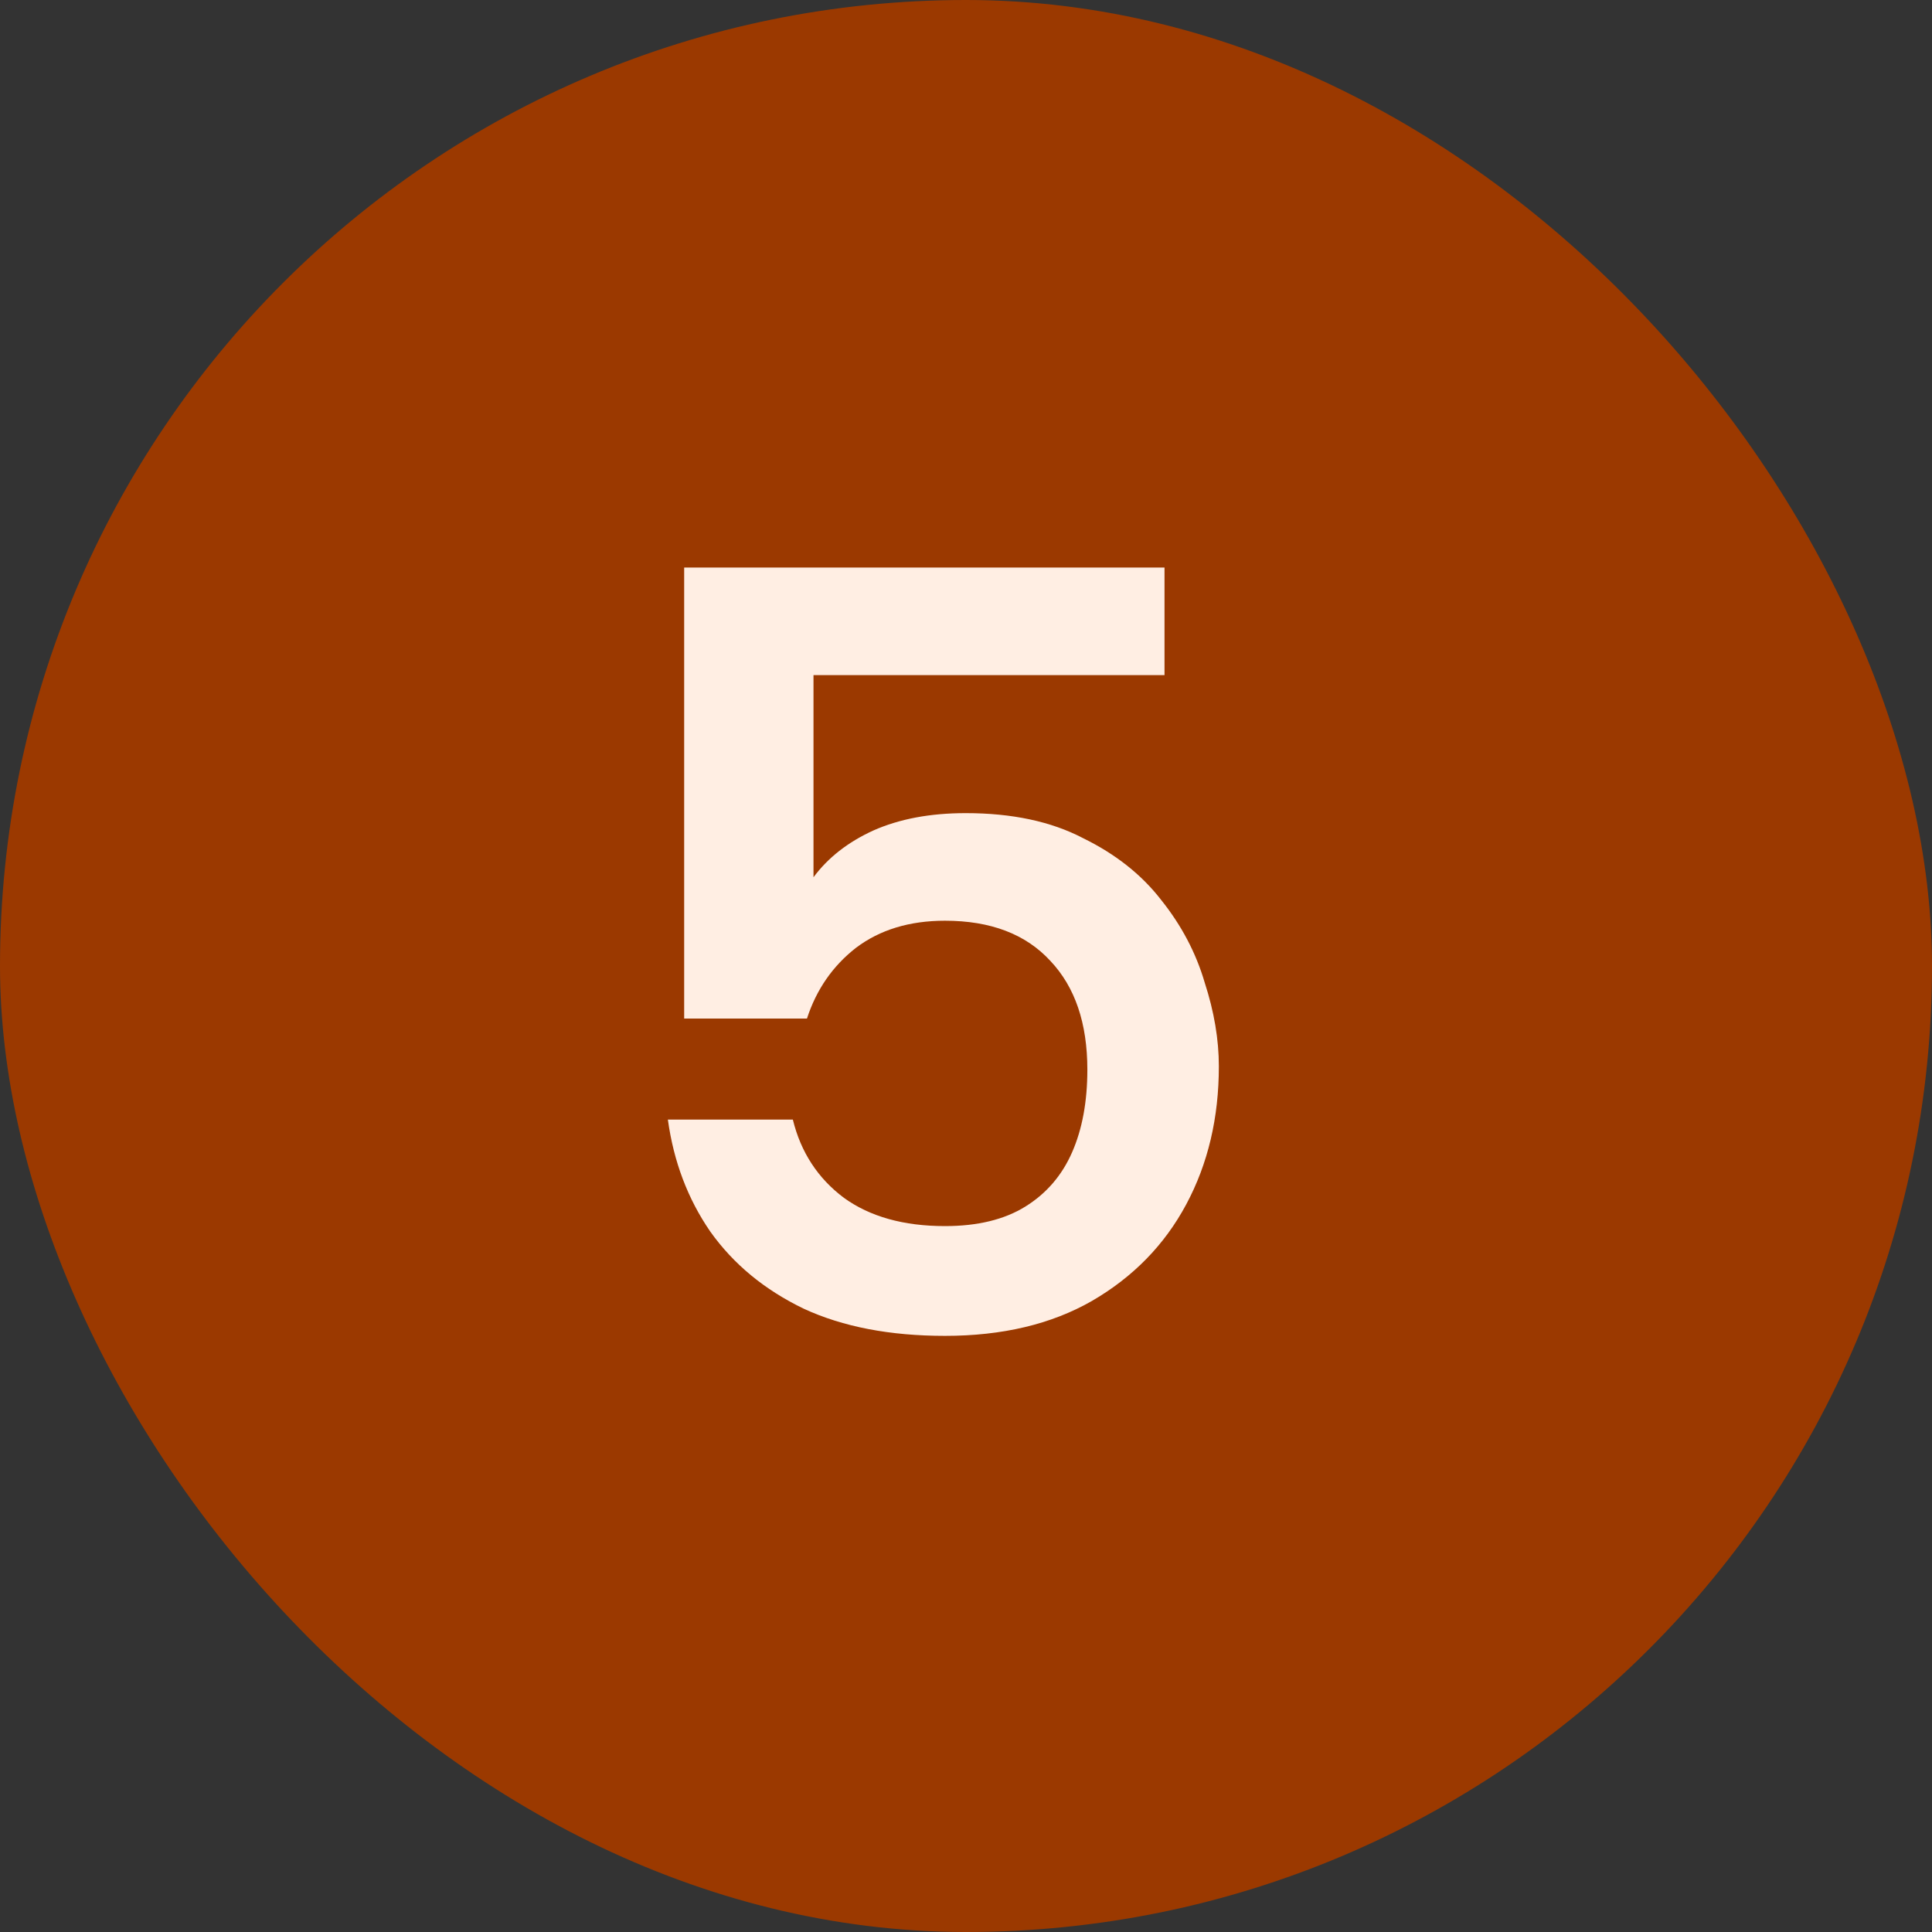 <svg width="32" height="32" viewBox="0 0 32 32" fill="none" xmlns="http://www.w3.org/2000/svg">
<rect x="0" y="0" width="32" height="32" fill="#333333" stroke="none"/>
<rect width="32" height="32" rx="16" fill="#9B3900"/>
<path d="M19.288 9.4V11.182H13.474V14.53C13.714 14.206 14.044 13.948 14.464 13.756C14.896 13.564 15.406 13.468 15.994 13.468C16.762 13.468 17.41 13.606 17.938 13.882C18.478 14.146 18.91 14.488 19.234 14.908C19.57 15.328 19.81 15.784 19.954 16.276C20.11 16.756 20.188 17.218 20.188 17.662C20.188 18.514 20.008 19.276 19.648 19.948C19.288 20.62 18.766 21.154 18.082 21.55C17.41 21.934 16.6 22.126 15.652 22.126C14.74 22.126 13.96 21.976 13.312 21.676C12.664 21.364 12.148 20.938 11.764 20.398C11.392 19.858 11.158 19.24 11.062 18.544H13.132C13.264 19.084 13.546 19.516 13.978 19.84C14.41 20.152 14.968 20.308 15.652 20.308C16.192 20.308 16.636 20.2 16.984 19.984C17.332 19.768 17.59 19.468 17.758 19.084C17.926 18.7 18.01 18.244 18.01 17.716C18.01 16.948 17.806 16.348 17.398 15.916C16.99 15.472 16.408 15.25 15.652 15.25C15.064 15.25 14.572 15.4 14.176 15.7C13.792 16 13.522 16.39 13.366 16.87H11.332V9.4H19.288Z" fill="#FFEEE3"/>
</svg>
